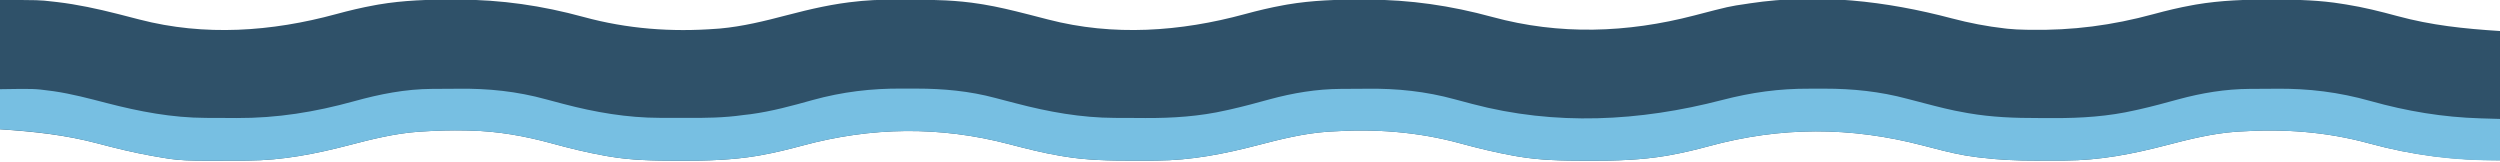 <svg xmlns="http://www.w3.org/2000/svg" width="1934" height="125"><path d="M0 0 C30.35 0 30.35 0 40.562 1.188 C41.775 1.323 42.987 1.459 44.236 1.6 C59.981 3.47 75.255 6.773 90.605 10.664 C91.557 10.905 92.508 11.145 93.489 11.393 C98.258 12.602 103.022 13.826 107.78 15.078 C158.324 28.209 210.09 24.516 260.058 10.905 C269.894 8.236 279.71 5.868 289.75 4.062 C290.769 3.876 291.789 3.689 292.839 3.496 C312.141 0.219 331.526 -0.378 351.062 -0.312 C352.225 -0.31 353.388 -0.308 354.586 -0.306 C387.989 -0.207 419.171 4.32 451.438 13.125 C485.279 22.358 519.435 24.932 554.438 22.25 C555.286 22.188 556.134 22.127 557.008 22.063 C574.516 20.487 591.622 16.25 608.577 11.797 C626.954 6.992 645.051 2.764 664 1 C664.903 0.904 665.806 0.808 666.737 0.709 C678.455 -0.39 690.242 -0.244 702 -0.25 C703.16 -0.251 704.321 -0.251 705.516 -0.252 C723.195 -0.236 740.511 0.184 758 3 C759.43 3.226 759.43 3.226 760.89 3.456 C771.934 5.276 782.764 7.916 793.605 10.664 C795.033 11.025 795.033 11.025 796.489 11.393 C801.258 12.602 806.022 13.826 810.78 15.078 C861.324 28.209 913.09 24.516 963.058 10.905 C972.894 8.236 982.71 5.868 992.75 4.062 C993.769 3.876 994.789 3.689 995.839 3.496 C1015.141 0.219 1034.526 -0.378 1054.062 -0.312 C1055.807 -0.309 1055.807 -0.309 1057.586 -0.306 C1090.989 -0.207 1122.171 4.32 1154.438 13.125 C1206.399 27.301 1258.741 25.488 1310.562 12 C1337.79 4.914 1337.79 4.914 1351 3 C1351.934 2.855 1352.869 2.71 1353.832 2.56 C1406.427 -5.306 1458.932 0.727 1509.93 14.218 C1523.499 17.79 1537.042 20.428 1551 22 C1551.72 22.082 1552.439 22.164 1553.181 22.248 C1557.784 22.732 1562.376 22.919 1567 23 C1568.019 23.02 1569.037 23.041 1570.087 23.062 C1603.349 23.631 1634.025 19.631 1666.058 10.905 C1675.894 8.236 1685.71 5.868 1695.75 4.062 C1696.769 3.876 1697.789 3.689 1698.839 3.496 C1718.162 0.215 1737.567 -0.376 1757.125 -0.312 C1758.288 -0.311 1759.452 -0.309 1760.651 -0.307 C1777.96 -0.261 1794.89 0.182 1812 3 C1813.501 3.233 1813.501 3.233 1815.033 3.472 C1828.406 5.601 1841.404 8.849 1854.457 12.39 C1881.164 19.629 1905.835 22.183 1934 24 C1934 57 1934 90 1934 124 C1898.167 124 1866.747 120.207 1832.562 110.875 C1799.549 101.878 1766.551 99.501 1732.438 101.75 C1731.423 101.812 1730.409 101.873 1729.363 101.937 C1711.336 103.298 1693.799 107.634 1676.365 112.203 C1650.182 119.037 1624.495 124.14 1597.316 124.168 C1596.14 124.171 1594.964 124.175 1593.752 124.178 C1591.276 124.183 1588.799 124.185 1586.323 124.185 C1582.604 124.187 1578.885 124.206 1575.166 124.225 C1560.987 124.258 1547.076 123.721 1533 122 C1531.951 121.881 1530.902 121.761 1529.822 121.638 C1527.328 121.331 1524.855 120.969 1522.375 120.562 C1521.437 120.409 1520.5 120.256 1519.534 120.098 C1508.673 118.164 1498.042 115.283 1487.375 112.5 C1431.431 97.924 1377.83 97.87 1321.942 113.095 C1312.085 115.771 1302.251 118.135 1292.188 119.938 C1291.16 120.124 1290.132 120.311 1289.073 120.504 C1269.594 123.801 1250.156 124.374 1230.438 124.312 C1229.2 124.31 1227.962 124.308 1226.686 124.306 C1208.96 124.256 1191.501 124.081 1174 121 C1172.864 120.801 1171.728 120.603 1170.557 120.398 C1156.714 117.892 1143.125 114.578 1129.562 110.875 C1096.549 101.878 1063.551 99.501 1029.438 101.75 C1028.423 101.812 1027.409 101.873 1026.363 101.937 C1008.336 103.298 990.799 107.634 973.365 112.203 C947.264 119.016 921.652 124.092 894.562 124.203 C893.412 124.21 892.261 124.217 891.075 124.224 C887.383 124.242 883.692 124.248 880 124.25 C878.111 124.251 878.111 124.251 876.185 124.252 C858.269 124.237 840.699 124.026 823 121 C822.02 120.839 821.04 120.678 820.03 120.512 C806.602 118.242 793.475 114.881 780.312 111.438 C726.823 97.459 674.13 98.204 620.828 112.609 C610.252 115.46 599.729 118.077 588.938 120 C587.419 120.274 587.419 120.274 585.87 120.554 C566.46 123.809 547.081 124.374 527.438 124.312 C526.2 124.31 524.962 124.308 523.686 124.306 C505.958 124.256 488.504 124.074 471 121 C469.885 120.807 468.77 120.613 467.622 120.414 C453.904 117.951 440.482 114.648 427.052 110.971 C406.002 105.209 384.877 101.404 363 101 C362.156 100.98 361.313 100.959 360.444 100.938 C349.08 100.69 337.778 100.991 326.438 101.75 C325.424 101.812 324.41 101.873 323.365 101.937 C305.338 103.295 287.799 107.634 270.365 112.203 C244.264 119.016 218.652 124.092 191.562 124.203 C190.412 124.21 189.261 124.217 188.076 124.225 C139.643 124.454 139.643 124.454 120 121 C118.89 120.807 117.781 120.613 116.638 120.414 C102.792 117.914 89.215 114.575 75.626 110.971 C50.375 104.285 26.458 101.825 0 100 C0 67 0 34 0 0 Z " fill="#2F5169" transform="translate(0,0)"></path><path d="M0 0 C26.491 -0.412 26.491 -0.412 39.062 1.25 C39.902 1.359 40.742 1.469 41.608 1.581 C55.425 3.594 68.988 7.207 82.487 10.705 C107.947 17.297 132.976 22.107 159.383 22.203 C160.636 22.209 161.889 22.215 163.18 22.22 C165.824 22.23 168.468 22.236 171.112 22.24 C175.066 22.247 179.019 22.281 182.973 22.312 C214.388 22.442 243.727 17.67 273.878 9.324 C293.905 3.79 313.502 -0.111 334.344 -0.238 C336.267 -0.25 336.267 -0.25 338.228 -0.263 C340.941 -0.278 343.655 -0.288 346.368 -0.295 C349.094 -0.304 351.82 -0.325 354.546 -0.357 C377.98 -0.626 399.928 1.654 422.529 7.863 C426.226 8.876 429.934 9.843 433.641 10.816 C434.365 11.008 435.089 11.199 435.836 11.396 C460.352 17.845 485.172 22.144 510.566 22.168 C511.84 22.171 513.113 22.175 514.426 22.178 C517.109 22.183 519.792 22.186 522.476 22.185 C525.188 22.185 527.9 22.192 530.612 22.206 C545.553 22.28 560.199 22.139 575 20 C576.87 19.782 578.739 19.566 580.609 19.352 C596.948 17.151 612.689 12.856 628.538 8.417 C651.576 2.053 674.181 -0.675 698.072 -0.467 C701.697 -0.437 705.321 -0.446 708.947 -0.459 C729.753 -0.443 749.87 1.391 769.994 6.787 C772.285 7.401 774.58 7.995 776.876 8.585 C779.91 9.365 782.943 10.152 785.973 10.946 C811.128 17.537 836.304 22.108 862.383 22.203 C864.262 22.212 864.262 22.212 866.18 22.22 C868.824 22.23 871.468 22.236 874.112 22.24 C878.066 22.247 882.019 22.281 885.973 22.312 C907.138 22.402 928.071 21.062 948.75 16.312 C949.886 16.062 951.023 15.811 952.194 15.553 C962.265 13.282 972.209 10.564 982.164 7.837 C1000.401 2.904 1018.442 -0.123 1037.344 -0.238 C1039.267 -0.25 1039.267 -0.25 1041.228 -0.263 C1043.941 -0.278 1046.655 -0.288 1049.368 -0.295 C1052.094 -0.304 1054.82 -0.325 1057.546 -0.357 C1080.999 -0.626 1102.965 1.668 1125.589 7.863 C1129.276 8.872 1132.975 9.838 1136.672 10.812 C1137.392 11.004 1138.112 11.195 1138.854 11.391 C1203.146 28.396 1268.325 24.975 1332.146 8.396 C1355.189 2.433 1376.221 -0.512 1400.046 -0.391 C1403.797 -0.375 1407.548 -0.391 1411.299 -0.41 C1433.319 -0.433 1454.229 1.742 1475.5 7.438 C1476.989 7.825 1478.479 8.211 1479.969 8.596 C1482.893 9.352 1485.815 10.115 1488.736 10.883 C1499.202 13.63 1509.633 16.32 1520.312 18.125 C1521.178 18.281 1522.044 18.437 1522.936 18.598 C1540.985 21.711 1558.776 22.346 1577.067 22.316 C1581.031 22.313 1584.995 22.336 1588.959 22.361 C1610.118 22.415 1631.078 21.061 1651.75 16.312 C1652.886 16.062 1654.023 15.811 1655.194 15.553 C1665.265 13.282 1675.209 10.564 1685.164 7.837 C1703.388 2.908 1721.42 -0.123 1740.309 -0.238 C1741.588 -0.246 1742.868 -0.254 1744.186 -0.263 C1746.895 -0.278 1749.604 -0.288 1752.313 -0.295 C1755.032 -0.304 1757.751 -0.325 1760.471 -0.357 C1785.938 -0.635 1809.3 2.262 1833.796 9.146 C1862.027 17.044 1889.848 21.73 1919.188 22.562 C1926.52 22.779 1926.52 22.779 1934 23 C1934 33.56 1934 44.12 1934 55 C1898.962 55.515 1866.398 51.112 1832.562 41.875 C1799.549 32.878 1766.551 30.501 1732.438 32.75 C1731.423 32.812 1730.409 32.873 1729.363 32.937 C1711.336 34.298 1693.799 38.634 1676.365 43.203 C1650.182 50.037 1624.495 55.14 1597.316 55.168 C1596.14 55.171 1594.964 55.175 1593.752 55.178 C1591.276 55.183 1588.799 55.185 1586.323 55.185 C1582.604 55.187 1578.885 55.206 1575.166 55.225 C1560.987 55.258 1547.076 54.721 1533 53 C1531.951 52.881 1530.902 52.761 1529.822 52.638 C1527.328 52.331 1524.855 51.969 1522.375 51.562 C1521.437 51.409 1520.5 51.256 1519.534 51.098 C1508.673 49.164 1498.042 46.283 1487.375 43.5 C1431.431 28.924 1377.83 28.87 1321.942 44.095 C1312.085 46.771 1302.251 49.135 1292.188 50.938 C1291.16 51.124 1290.132 51.311 1289.073 51.504 C1269.594 54.801 1250.156 55.374 1230.438 55.312 C1229.2 55.31 1227.962 55.308 1226.686 55.306 C1208.96 55.256 1191.501 55.081 1174 52 C1172.864 51.801 1171.728 51.603 1170.557 51.398 C1156.714 48.892 1143.125 45.578 1129.562 41.875 C1096.549 32.878 1063.551 30.501 1029.438 32.75 C1028.423 32.812 1027.409 32.873 1026.363 32.937 C1008.336 34.298 990.799 38.634 973.365 43.203 C947.264 50.016 921.652 55.092 894.562 55.203 C893.412 55.21 892.261 55.217 891.075 55.224 C887.383 55.242 883.692 55.248 880 55.25 C878.111 55.251 878.111 55.251 876.185 55.252 C858.269 55.237 840.699 55.026 823 52 C822.02 51.839 821.04 51.678 820.03 51.512 C806.602 49.242 793.475 45.881 780.312 42.438 C726.823 28.459 674.13 29.204 620.828 43.609 C610.252 46.46 599.729 49.077 588.938 51 C587.419 51.274 587.419 51.274 585.87 51.554 C566.46 54.809 547.081 55.374 527.438 55.312 C526.2 55.31 524.962 55.308 523.686 55.306 C505.958 55.256 488.504 55.074 471 52 C469.885 51.807 468.77 51.613 467.622 51.414 C453.904 48.951 440.482 45.648 427.052 41.971 C406.002 36.209 384.877 32.404 363 32 C361.735 31.969 361.735 31.969 360.444 31.938 C349.08 31.69 337.778 31.991 326.438 32.75 C325.424 32.812 324.41 32.873 323.365 32.937 C305.338 34.295 287.799 38.634 270.365 43.203 C244.264 50.016 218.652 55.092 191.562 55.203 C190.412 55.21 189.261 55.217 188.076 55.225 C139.643 55.454 139.643 55.454 120 52 C118.89 51.807 117.781 51.613 116.638 51.414 C102.792 48.914 89.215 45.575 75.626 41.971 C50.534 35.327 25.903 32.516 0 31 C0 20.77 0 10.54 0 0 Z " fill="#77BFE2" transform="translate(0,69)"></path></svg>
